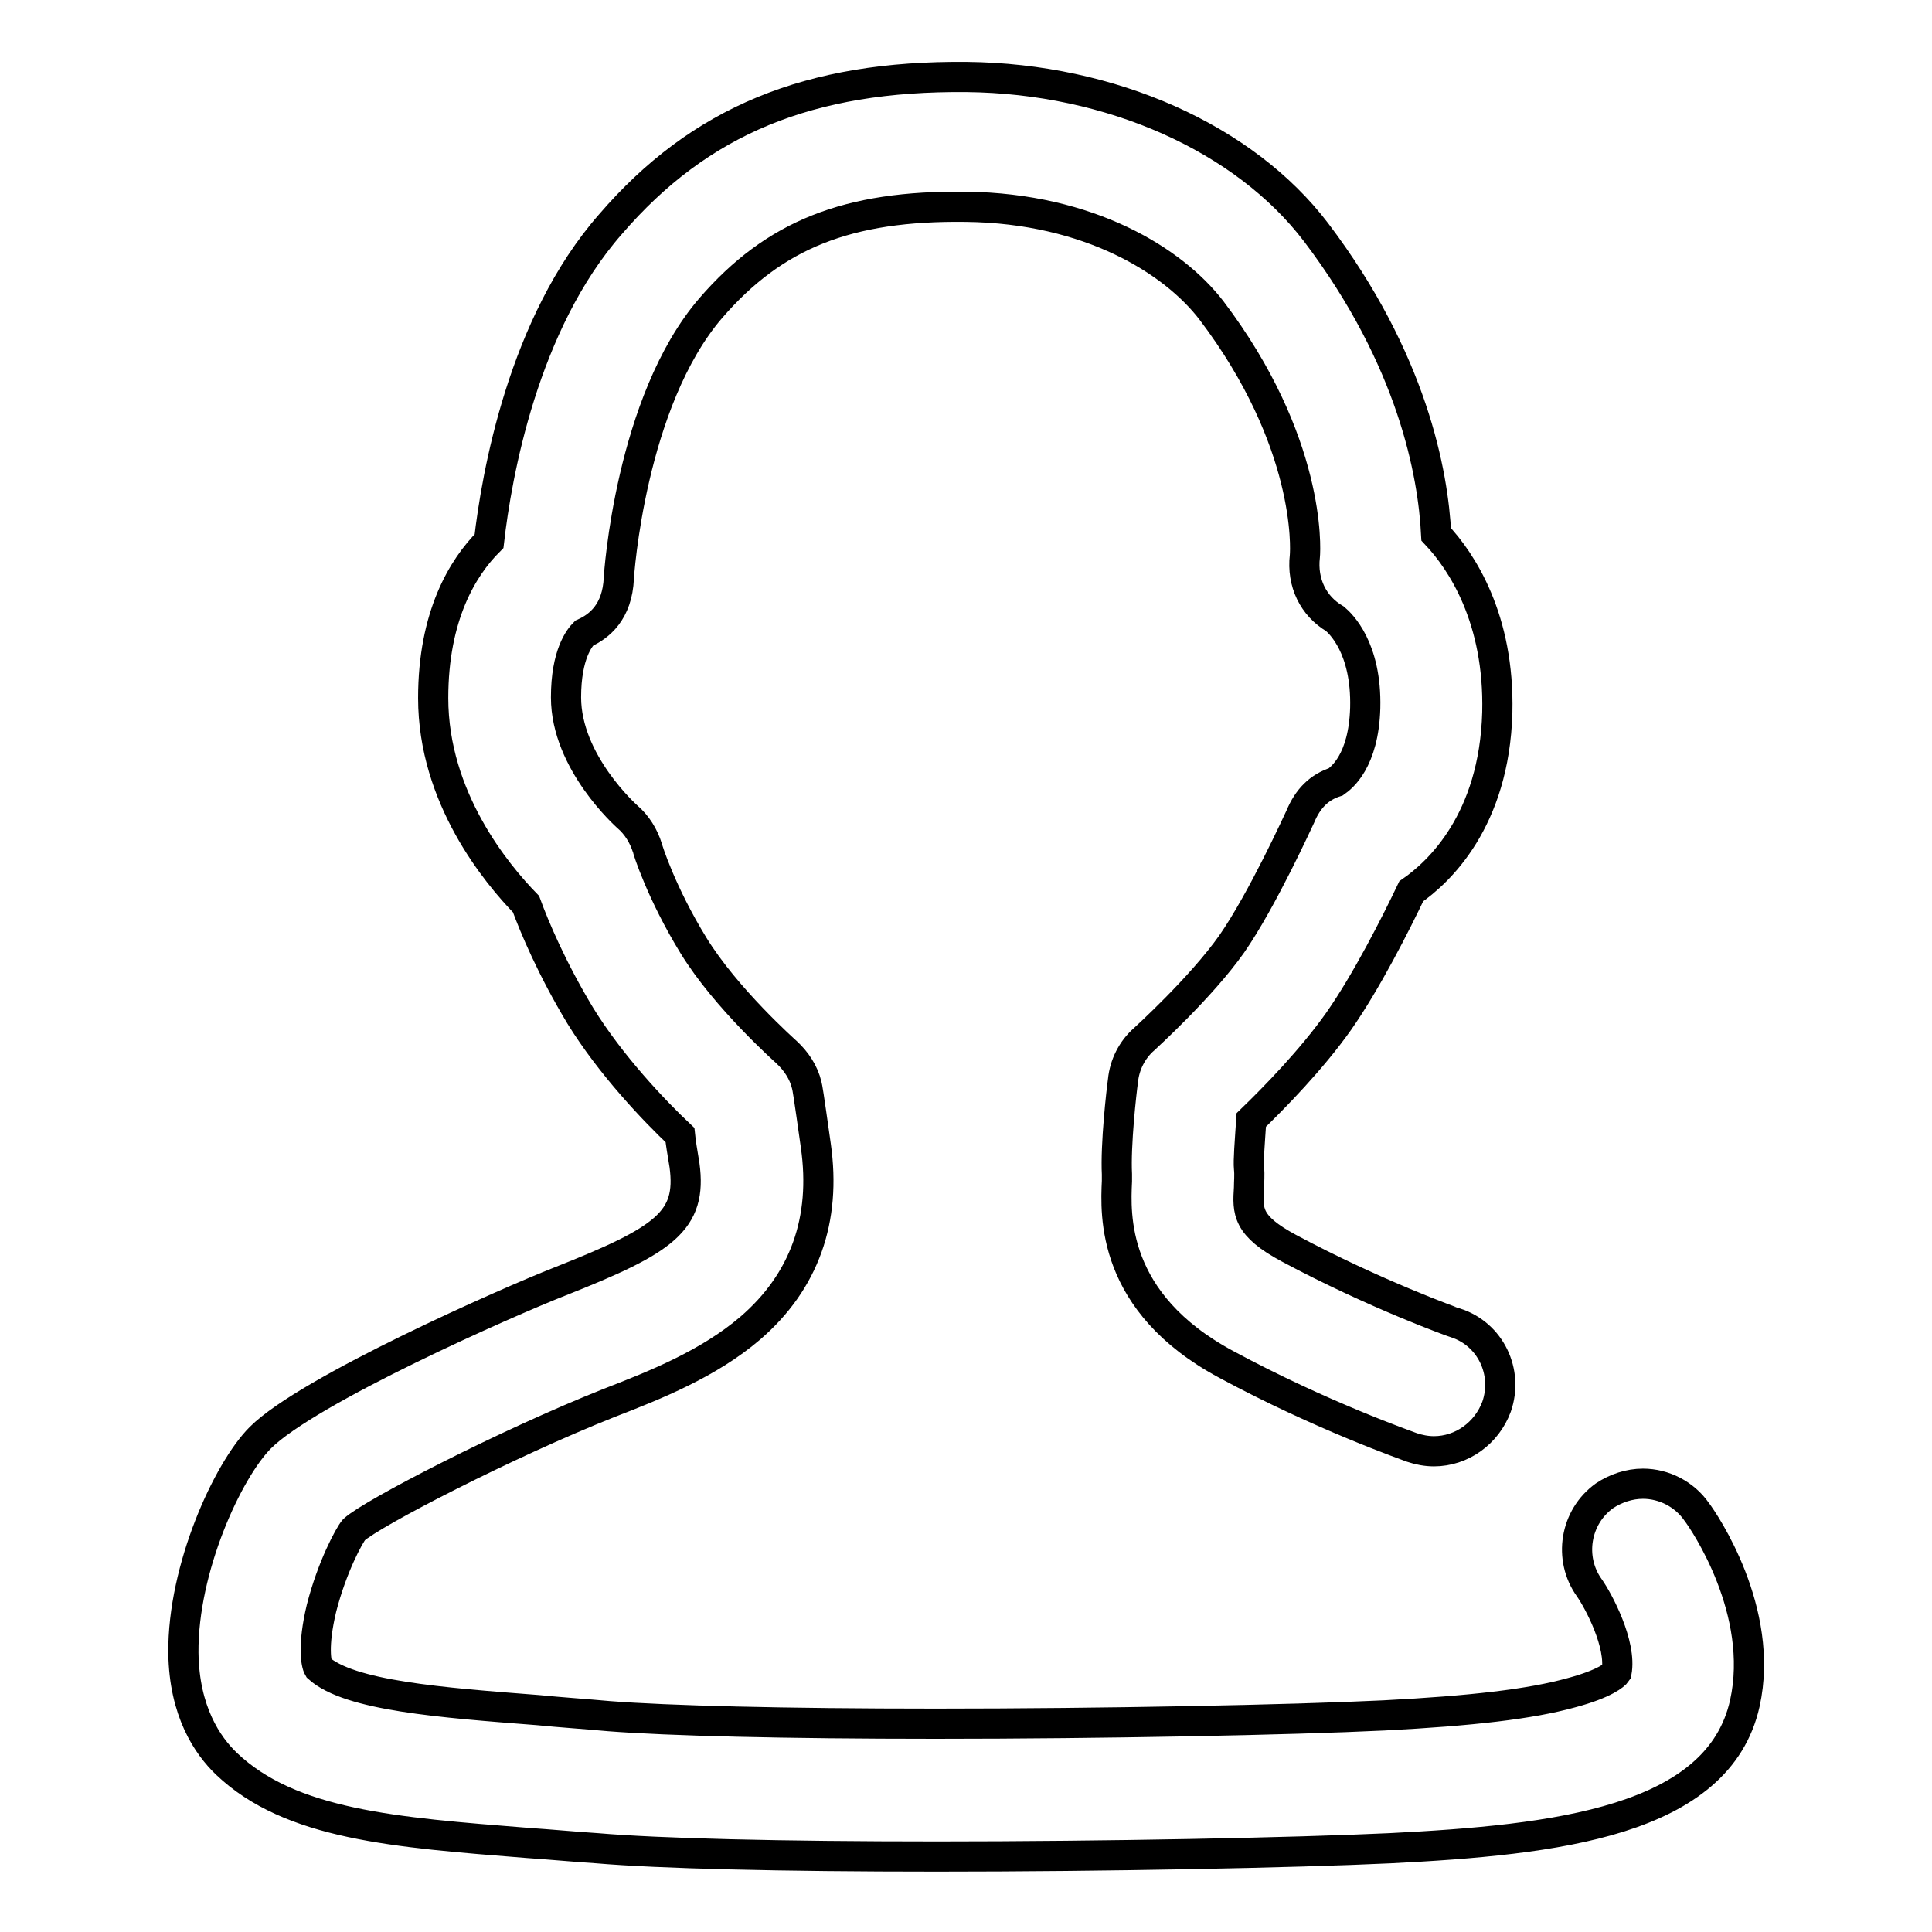 <?xml version="1.0" encoding="utf-8"?>
<!-- Svg Vector Icons : http://www.onlinewebfonts.com/icon -->
<!DOCTYPE svg PUBLIC "-//W3C//DTD SVG 1.1//EN" "http://www.w3.org/Graphics/SVG/1.1/DTD/svg11.dtd">
<svg version="1.1" xmlns="http://www.w3.org/2000/svg" xmlns:xlink="http://www.w3.org/1999/xlink" x="0px" y="0px" viewBox="0 0 256 256" enable-background="new 0 0 256 256" xml:space="preserve">
<g> <path stroke-width="4" fill-opacity="0" stroke="#000000"  d="M224.8,200.3c-1.6-2.3-4.3-3.7-7.1-3.7c-1.8,0-3.6,0.6-5.1,1.6c-3.9,2.8-4.8,8.3-2,12.2 c1.2,1.7,4.3,7.5,3.6,11.2c-0.2,0.3-1.5,1.5-6,2.7c-5.4,1.5-13.2,2.4-24.8,3c-12.3,0.6-37.3,1.1-59.4,1.1c-20.3,0-35.6-0.4-43.3-1 c-3.3-0.3-6.4-0.5-9.4-0.8c-12.9-1-25-1.9-29.1-5.6c-0.3-0.5-0.8-2.9,0.4-7.9c1.4-5.5,3.7-9.7,4.3-10.4 c2.4-2.2,20.2-11.4,33.8-16.8c6.2-2.4,13.2-5.2,18.7-9.9c7.2-6.2,10.1-14.4,8.7-24.2c-1-7.1-1.1-7.6-1.2-8 c-0.4-1.7-1.4-3.2-2.7-4.4c-0.1-0.1-8-7.1-12.3-14.1c-4.3-7-6.1-12.8-6.1-12.9c-0.5-1.6-1.4-3.1-2.7-4.2c-0.1-0.1-8.1-7.2-8.1-15.8 c0-5.7,1.8-7.9,2.4-8.5c2-0.9,4.4-2.8,4.6-7.3c0-0.2,1.5-23.4,12.2-35.8c8.4-9.7,18.1-13.6,33.8-13.4c16.4,0.2,27.5,7.2,32.5,13.7 c13.2,17.4,12.5,31.6,12.4,32.6c-0.4,3.5,1.1,6.6,4,8.3c0.7,0.6,4.2,3.8,4,11.8c-0.2,7.1-3.2,9.3-3.9,9.8c-2.2,0.7-3.7,2.2-4.7,4.6 c-0.2,0.4-5,11-9.1,16.9c-4.1,5.8-11.5,12.5-11.6,12.6c-1.6,1.4-2.6,3.4-2.8,5.5c-0.2,1.4-1,8.5-0.8,12.4c0,0.2,0,0.6,0,0.9 c-0.2,4.4-0.8,16.1,14.5,24.3c12.6,6.8,24.1,10.8,24.6,11c0.9,0.3,1.9,0.5,2.9,0.5c3.7,0,7-2.4,8.3-5.9c1.6-4.6-0.8-9.6-5.4-11.1 c-0.1,0-10.7-3.8-22.1-9.9c-5.6-3-5.5-4.9-5.3-8c0-0.8,0.1-1.7,0-2.6c-0.1-1,0.1-3.4,0.3-6.4c3-2.9,8-8,11.6-13.1 c3.7-5.3,7.5-12.8,9.6-17.2c3.6-2.5,11-9.3,11.4-23.7c0.3-12.4-4.7-20-8.1-23.6c-0.4-8-3.1-23.1-15.9-40 c-9.5-12.5-27.2-20.4-46.3-20.6c-20.9-0.2-35.4,5.8-47.2,19.5C69.3,42.9,65.8,63,64.8,71.7c-3.5,3.5-7.4,9.9-7.4,20.8 c0,13.2,8.4,23.3,12.3,27.3c1.1,3,3.4,8.5,7.2,14.8c4,6.5,9.8,12.6,13.2,15.8c0.1,1,0.3,2.2,0.6,4c1,7.4-2.6,9.9-16.5,15.4 c-6.9,2.7-33.4,14.4-39.7,20.7c-4.3,4.3-10.3,17.3-10.2,28.5c0.1,7.8,3.2,12.3,5.7,14.7c8.5,8.1,22.3,9.1,39.9,10.5 c3,0.2,6.1,0.5,9.2,0.7c8.2,0.7,24.2,1.1,45.1,1.1c22.1,0,47.3-0.5,60-1.1c21.9-1.1,43.5-3.5,47-19.2 C233.9,213.5,225.8,201.6,224.8,200.3z"/></g>
</svg>